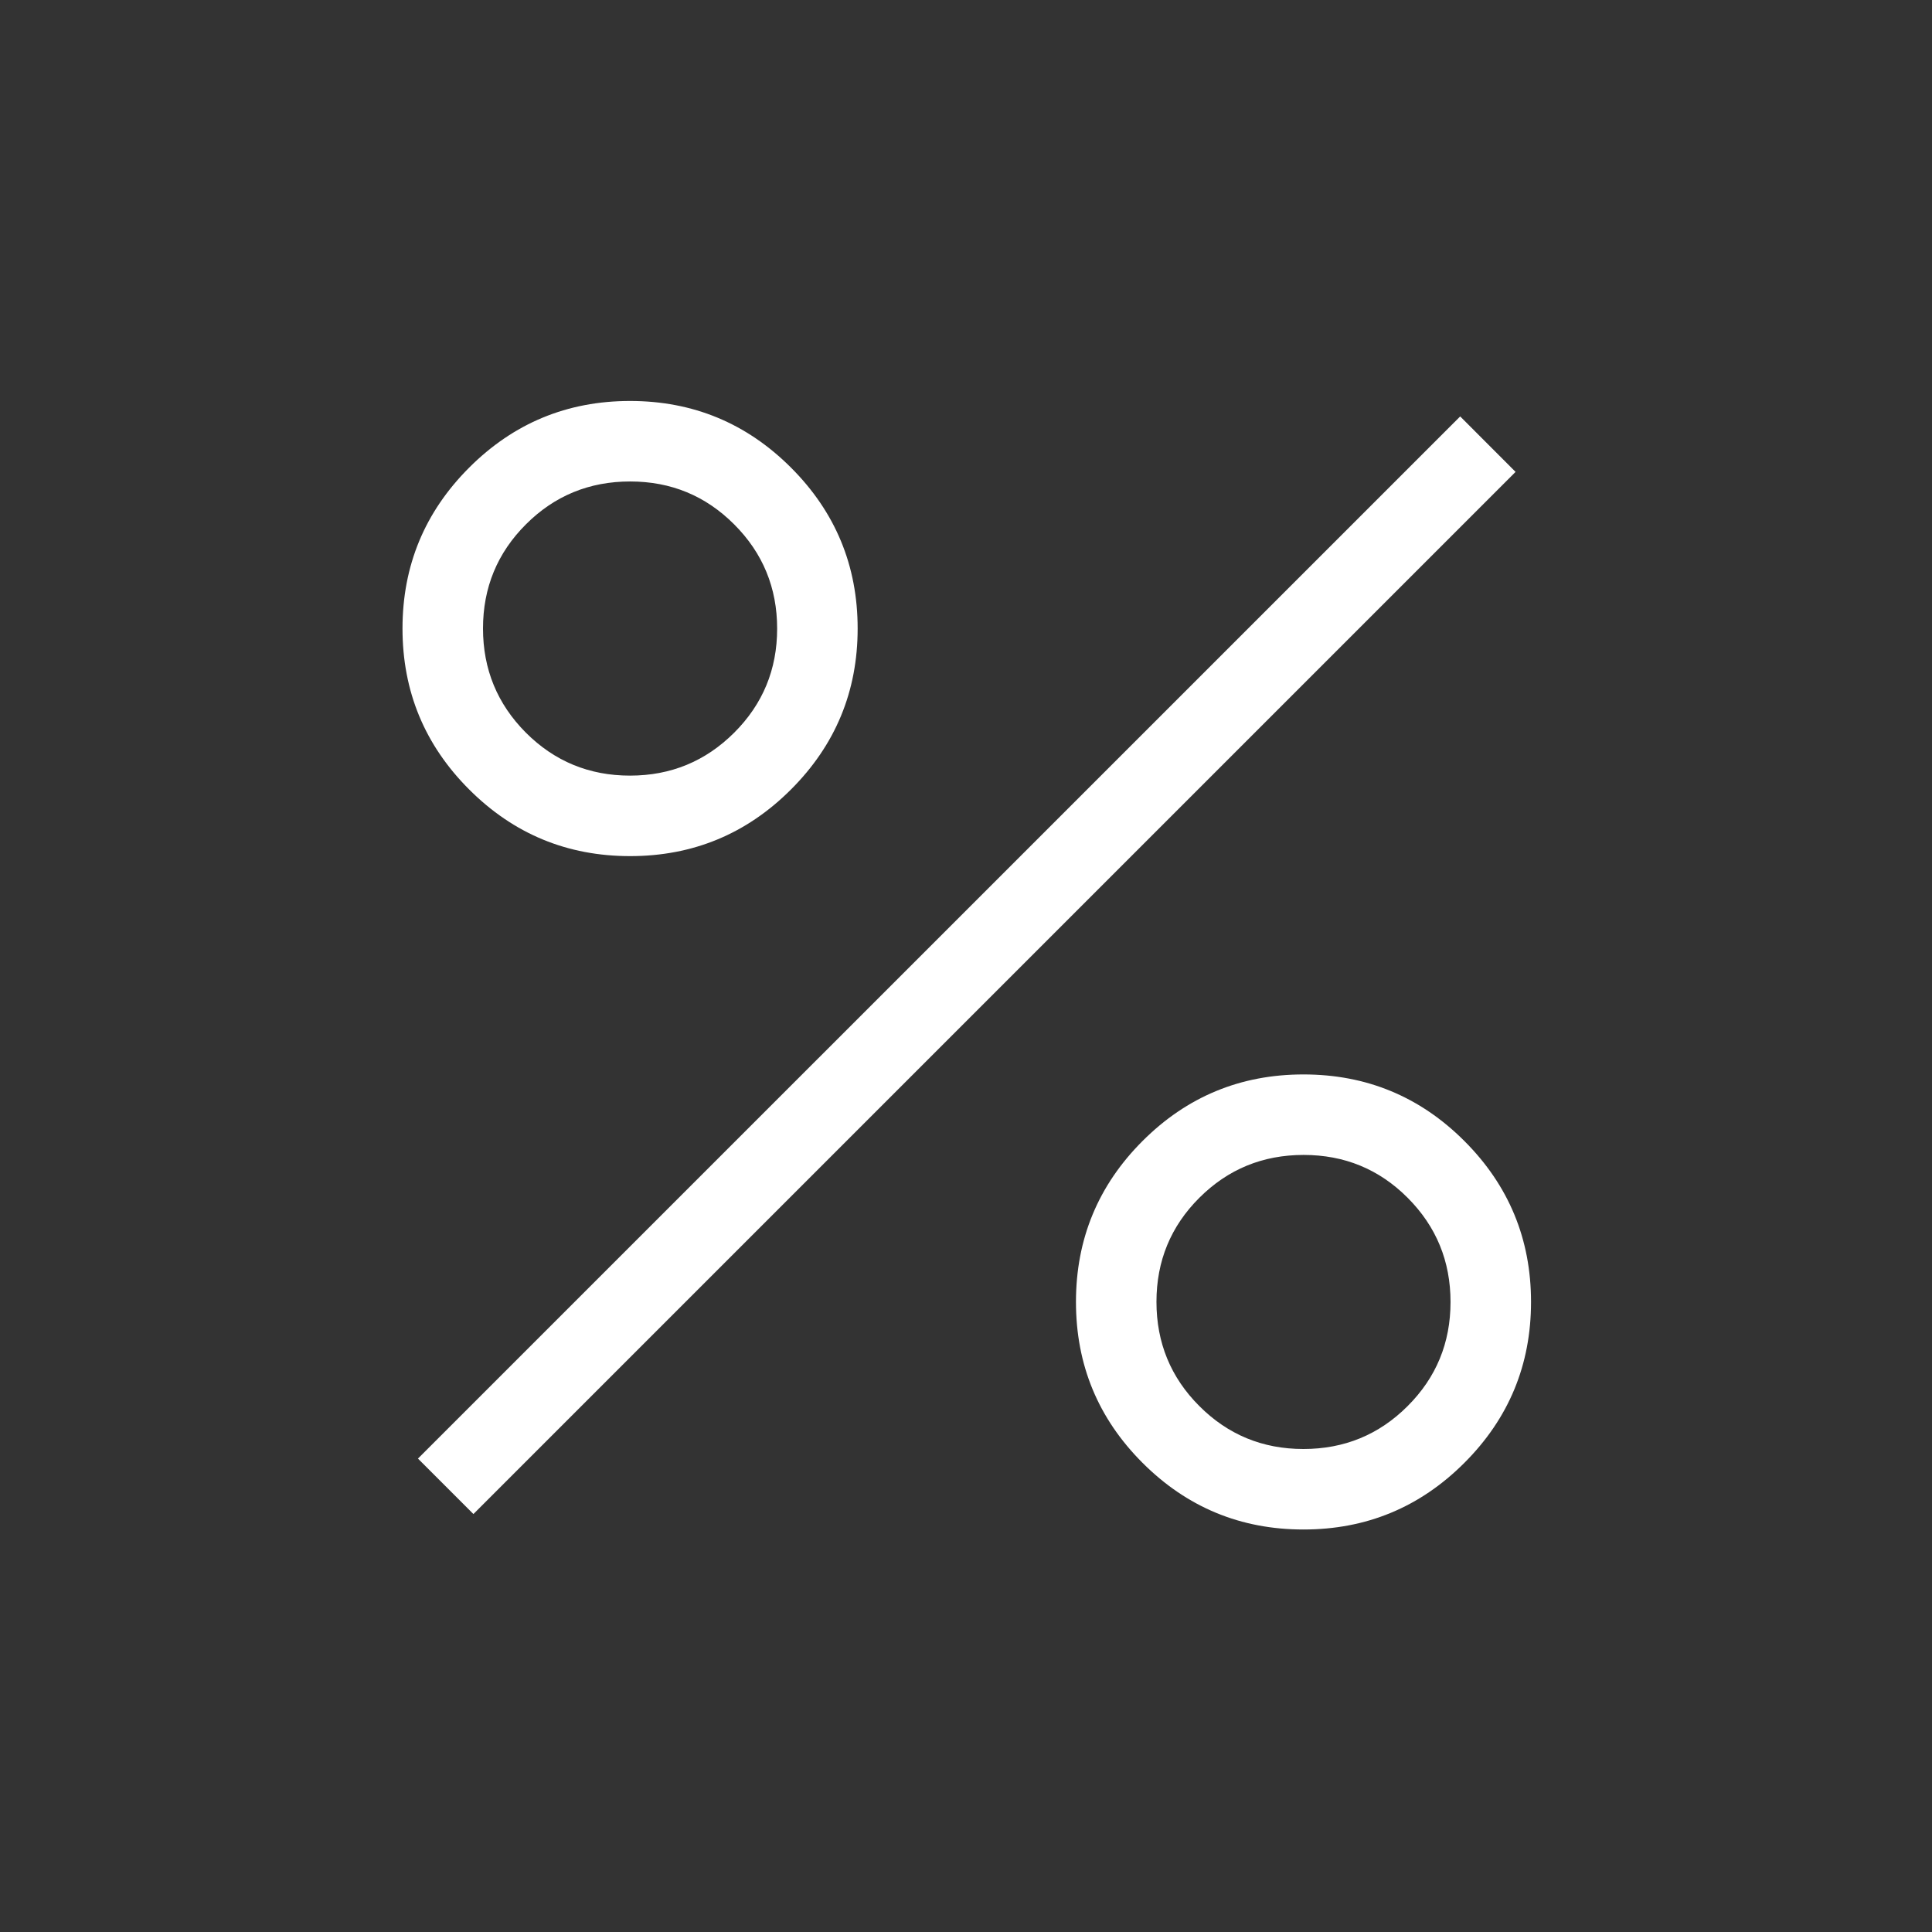 <svg width="24" height="24" viewBox="0 0 24 24" fill="none" xmlns="http://www.w3.org/2000/svg">
<rect x="0" y="0" width="24" height="24" fill="#333333" stroke="none"/>
<g id="percent">
<mask id="mask0_922_9220" style="mask-type:alpha" maskUnits="userSpaceOnUse" x="0" y="0" width="24" height="24">
<rect id="Bounding box" width="24" height="24" fill="#D9D9D9"/>
</mask>
<g mask="url(#mask0_922_9220)">
<path id="percent_2" d="M7.827 10.635C7.046 10.635 6.38 10.359 5.828 9.807C5.276 9.255 5 8.589 5 7.808C5 7.027 5.276 6.361 5.828 5.809C6.38 5.257 7.046 4.981 7.827 4.981C8.608 4.981 9.274 5.257 9.826 5.809C10.378 6.361 10.654 7.027 10.654 7.808C10.654 8.589 10.378 9.255 9.826 9.807C9.274 10.359 8.608 10.635 7.827 10.635ZM7.826 9.635C8.333 9.635 8.764 9.457 9.12 9.102C9.476 8.747 9.654 8.316 9.654 7.809C9.654 7.302 9.476 6.87 9.121 6.515C8.766 6.159 8.335 5.981 7.828 5.981C7.321 5.981 6.889 6.158 6.534 6.513C6.178 6.868 6 7.3 6 7.807C6 8.314 6.178 8.745 6.532 9.101C6.888 9.457 7.319 9.635 7.826 9.635ZM16.192 19C15.412 19 14.745 18.724 14.193 18.172C13.641 17.62 13.366 16.954 13.366 16.173C13.366 15.393 13.641 14.726 14.193 14.174C14.745 13.622 15.412 13.347 16.192 13.347C16.973 13.347 17.639 13.622 18.191 14.174C18.743 14.726 19.019 15.393 19.019 16.173C19.019 16.954 18.743 17.62 18.191 18.172C17.639 18.724 16.973 19 16.192 19ZM16.191 18C16.698 18 17.13 17.823 17.485 17.468C17.841 17.113 18.019 16.682 18.019 16.174C18.019 15.667 17.842 15.236 17.487 14.88C17.132 14.524 16.701 14.347 16.194 14.347C15.686 14.347 15.255 14.524 14.899 14.879C14.543 15.234 14.366 15.665 14.366 16.172C14.366 16.679 14.543 17.111 14.898 17.466C15.253 17.822 15.684 18 16.191 18ZM5.881 18.808L5.192 18.119L18.139 5.173L18.827 5.862L5.881 18.808Z" fill="white"/>
</g>
</g>
</svg>
